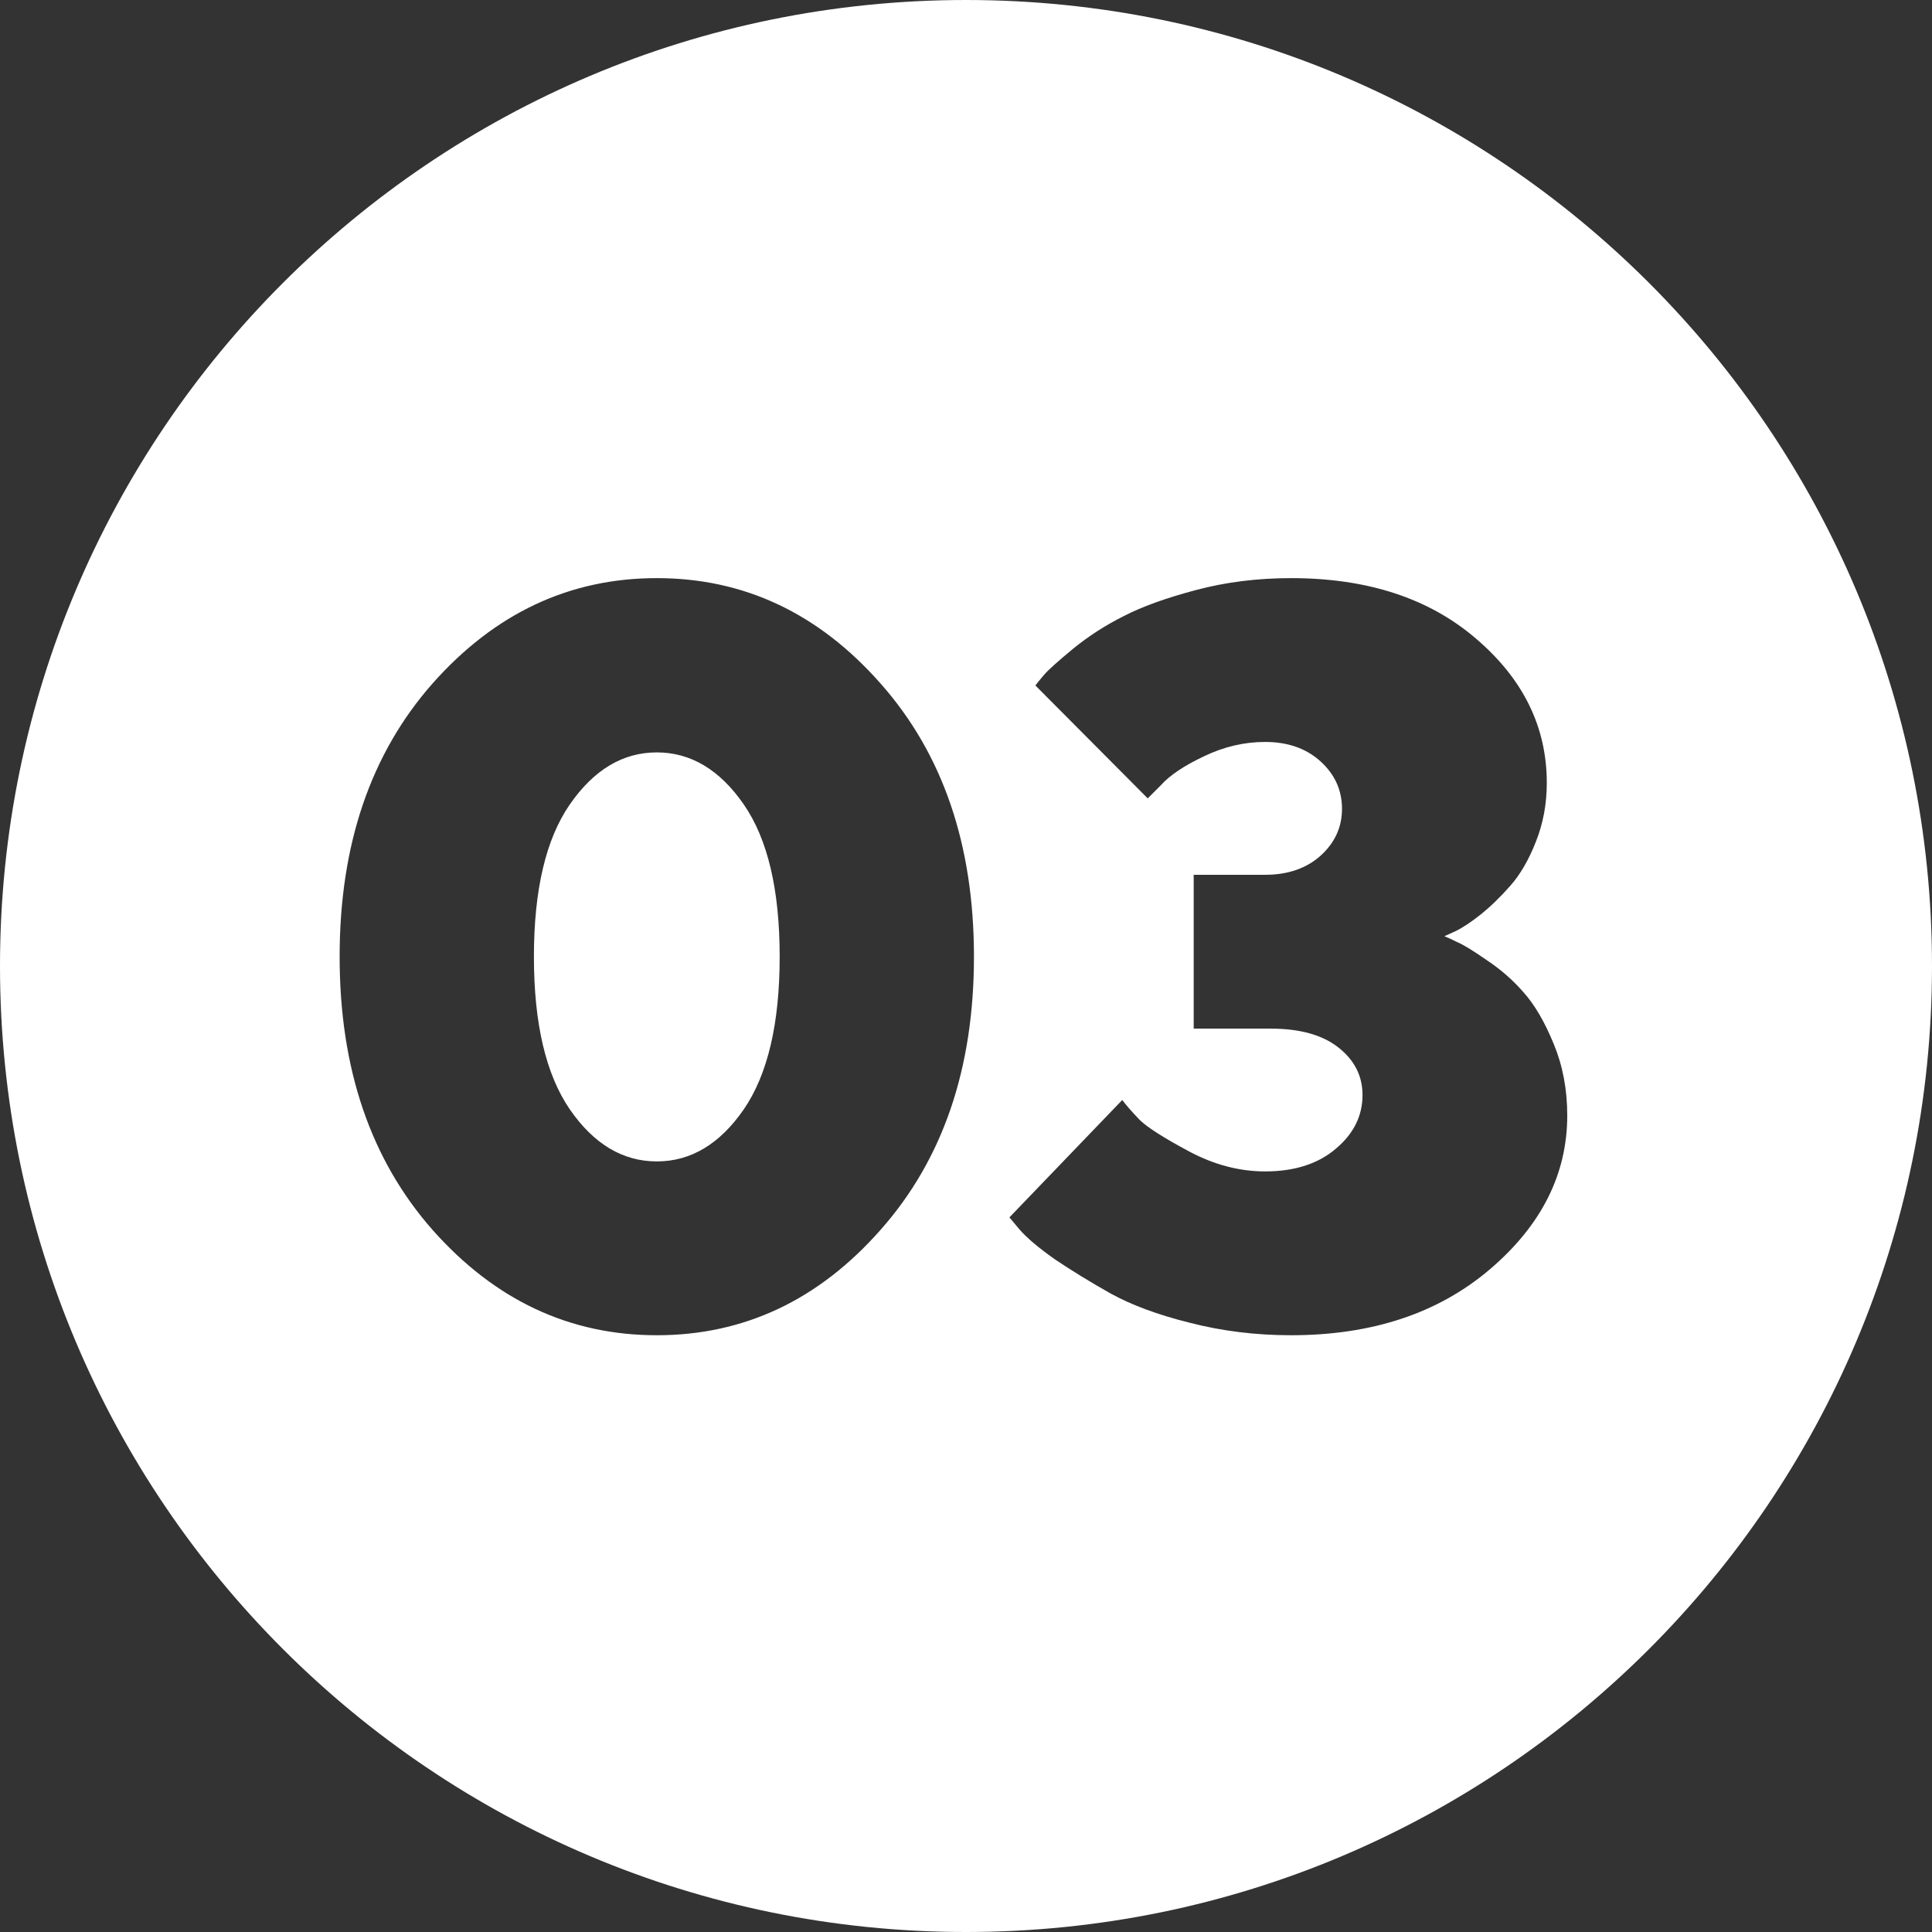 <?xml version="1.0" encoding="UTF-8"?> <svg xmlns="http://www.w3.org/2000/svg" width="34" height="34" viewBox="0 0 34 34" fill="none"><rect x="0" y="0" width="34" height="34" fill="#333333" stroke="none"/> <path fill-rule="evenodd" clip-rule="evenodd" d="M17 34C26.389 34 34 26.389 34 17C34 7.611 26.389 0 17 0C7.611 0 0 7.611 0 17C0 26.389 7.611 34 17 34ZM9.396 16.836C9.396 15.658 9.607 14.765 10.029 14.155C10.451 13.546 10.961 13.241 11.559 13.241C12.156 13.241 12.666 13.546 13.088 14.155C13.51 14.765 13.721 15.658 13.721 16.836C13.721 18.014 13.51 18.91 13.088 19.525C12.666 20.135 12.156 20.439 11.559 20.439C10.961 20.439 10.451 20.135 10.029 19.525C9.607 18.91 9.396 18.014 9.396 16.836ZM17.14 16.836C17.14 14.867 16.592 13.265 15.496 12.028C14.406 10.792 13.094 10.174 11.559 10.174C10.023 10.174 8.708 10.792 7.612 12.028C6.522 13.265 5.977 14.867 5.977 16.836C5.977 18.805 6.522 20.407 7.612 21.644C8.708 22.88 10.023 23.498 11.559 23.498C13.094 23.498 14.406 22.88 15.496 21.644C16.592 20.407 17.14 18.805 17.14 16.836ZM25.648 16.581C25.554 16.534 25.478 16.499 25.419 16.476L25.613 16.388C25.736 16.329 25.882 16.232 26.052 16.098C26.228 15.957 26.404 15.787 26.579 15.588C26.755 15.389 26.904 15.131 27.028 14.815C27.157 14.492 27.221 14.146 27.221 13.777C27.221 12.793 26.805 11.946 25.973 11.237C25.147 10.528 24.063 10.174 22.721 10.174C22.129 10.174 21.57 10.244 21.042 10.385C20.515 10.525 20.093 10.678 19.777 10.842C19.46 11 19.164 11.19 18.889 11.413C18.619 11.636 18.45 11.788 18.379 11.87C18.309 11.952 18.256 12.017 18.221 12.063L20.198 14.05L20.436 13.812C20.588 13.643 20.837 13.476 21.183 13.312C21.534 13.142 21.895 13.057 22.264 13.057C22.662 13.057 22.988 13.171 23.239 13.399C23.491 13.628 23.617 13.906 23.617 14.234C23.617 14.557 23.491 14.832 23.239 15.06C22.988 15.283 22.662 15.395 22.264 15.395H21.007V18.102H22.361C22.876 18.102 23.275 18.213 23.556 18.436C23.837 18.658 23.978 18.936 23.978 19.27C23.978 19.64 23.82 19.956 23.503 20.22C23.193 20.483 22.779 20.615 22.264 20.615C21.813 20.615 21.367 20.498 20.928 20.264C20.488 20.029 20.198 19.845 20.058 19.71C19.923 19.569 19.82 19.452 19.75 19.358L17.764 21.424L17.948 21.644C18.077 21.79 18.282 21.963 18.564 22.162C18.851 22.355 19.176 22.555 19.539 22.76C19.908 22.965 20.374 23.138 20.937 23.278C21.505 23.425 22.1 23.498 22.721 23.498C24.145 23.498 25.311 23.111 26.219 22.338C27.127 21.564 27.581 20.662 27.581 19.631C27.581 19.174 27.502 18.755 27.344 18.374C27.186 17.987 27.01 17.686 26.817 17.469C26.629 17.252 26.412 17.061 26.166 16.898C25.92 16.727 25.747 16.622 25.648 16.581Z" fill="white"></path> </svg> 